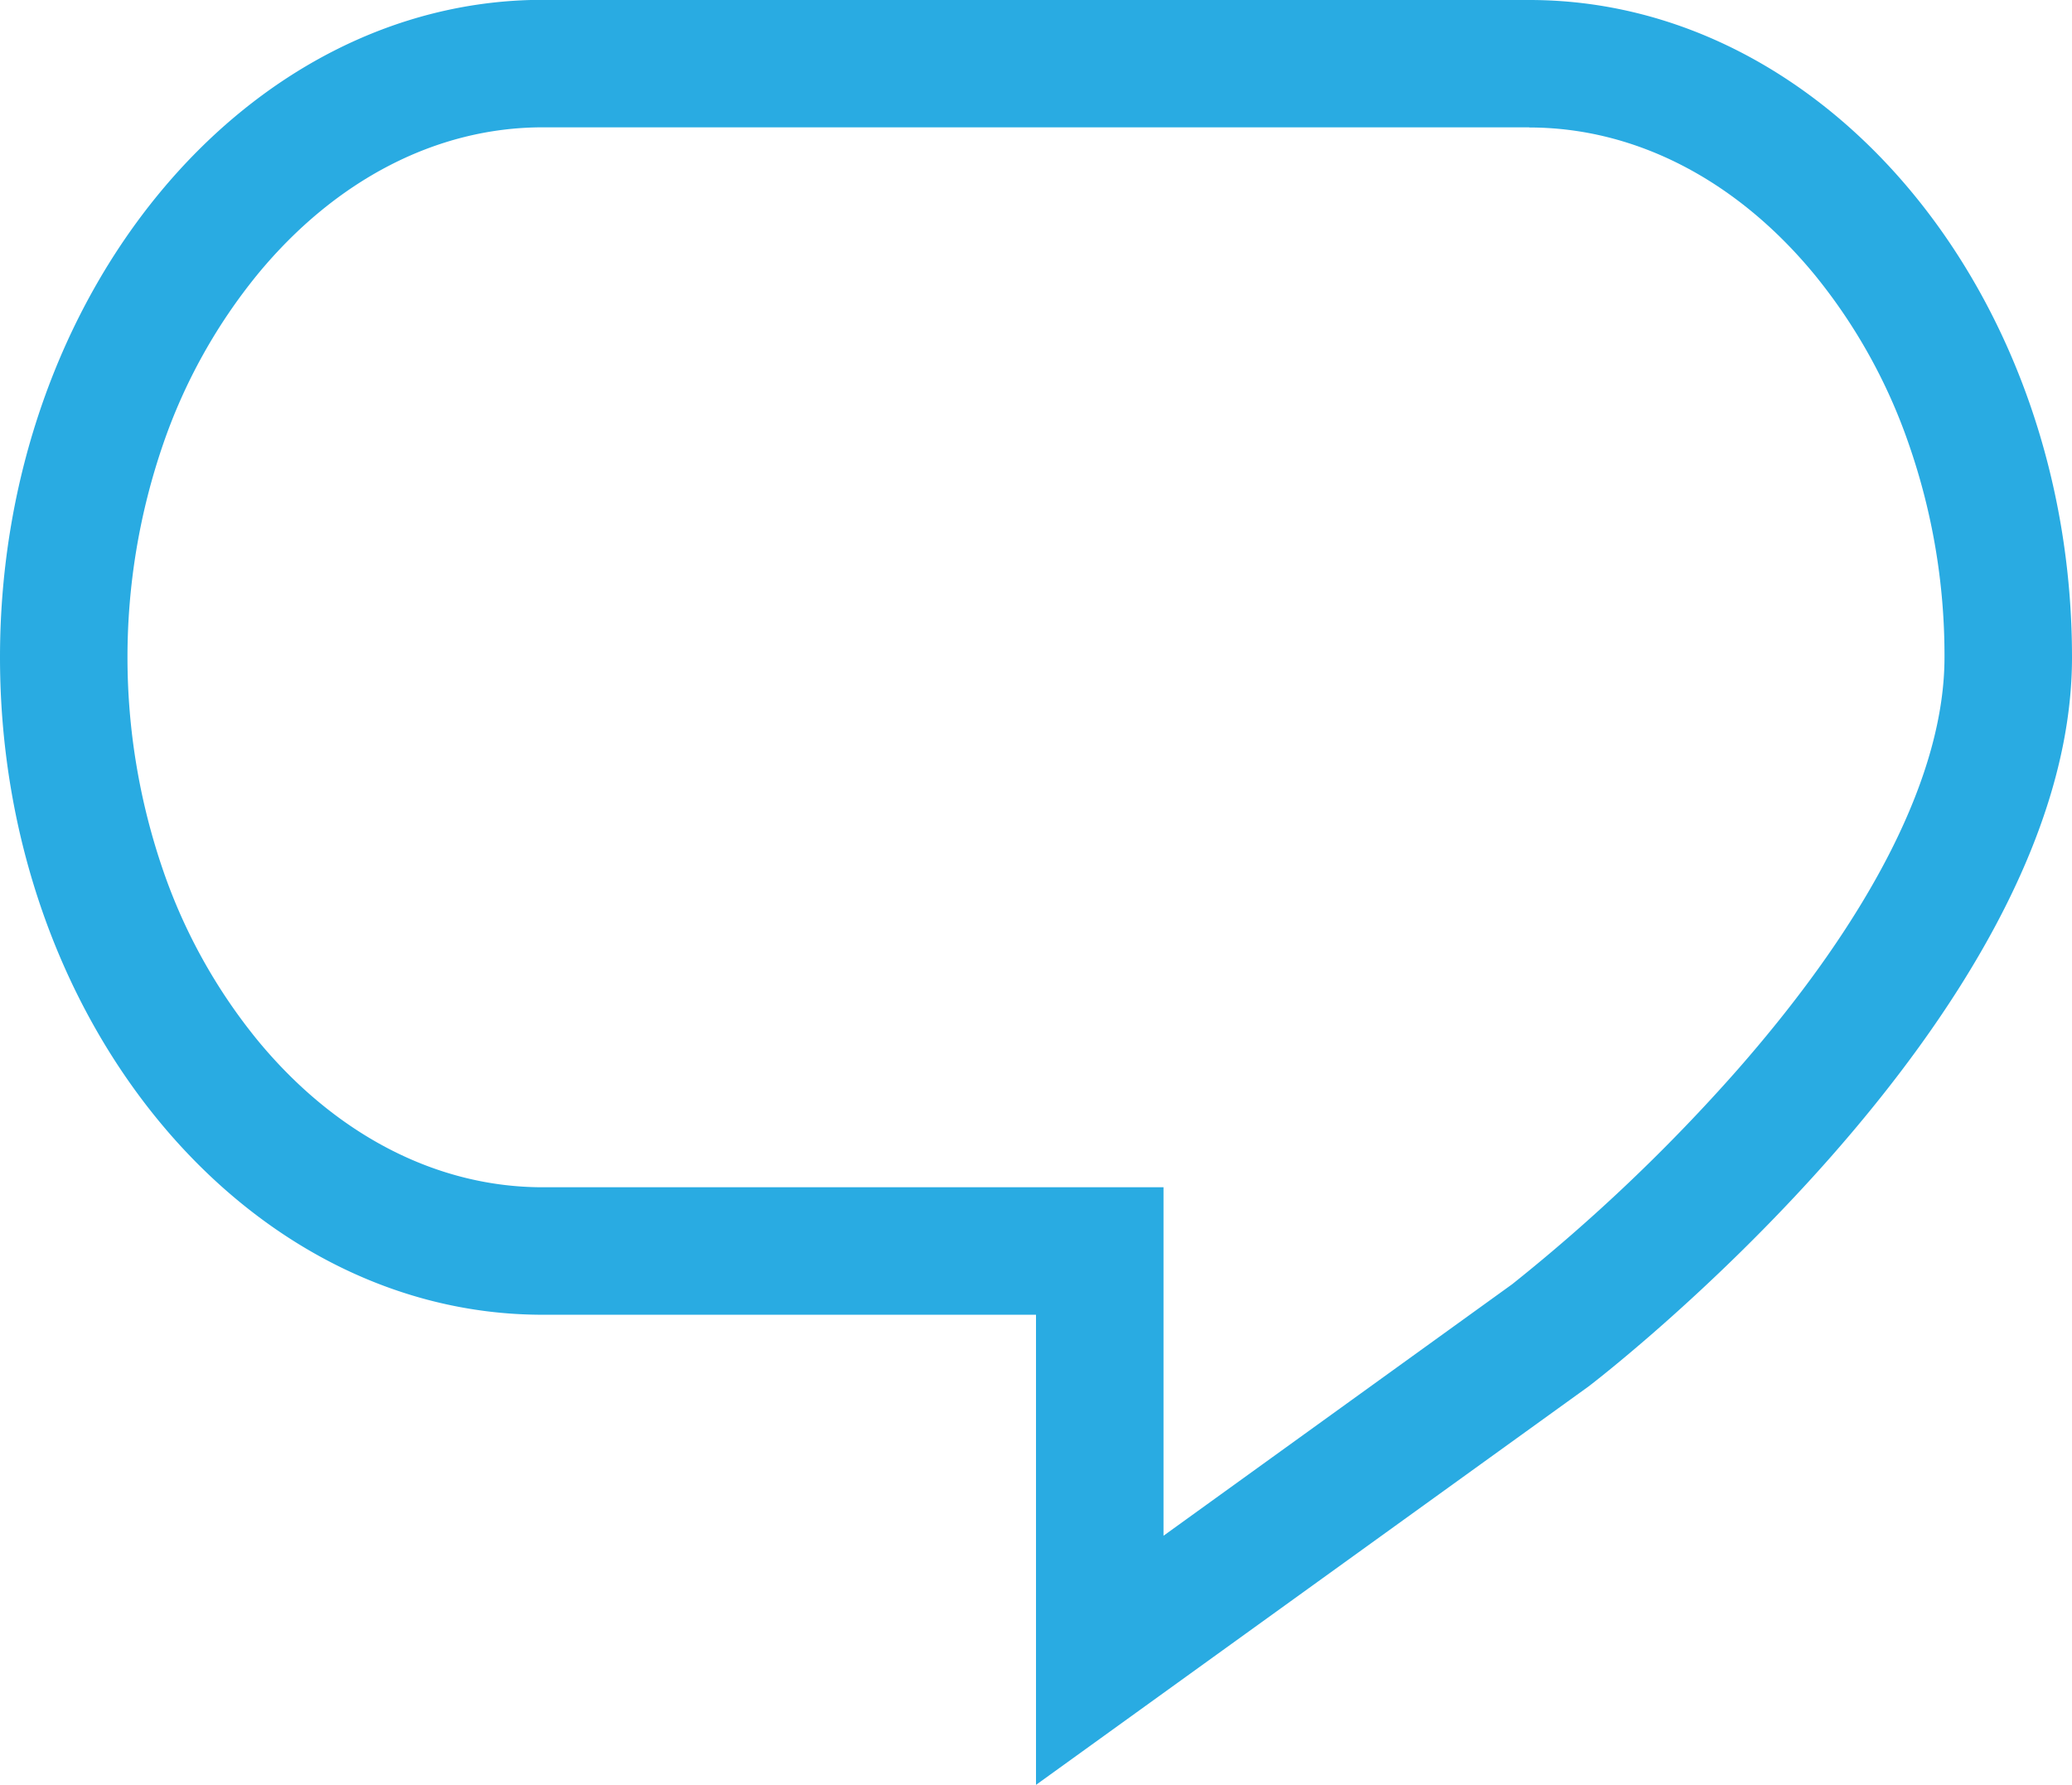 <svg xmlns="http://www.w3.org/2000/svg" viewBox="0 0 520 448"><defs><style>.a{fill:#29abe2;}</style></defs><path class="a" d="M951.81,370c26.5,0,51.9,13.08,71.5,36.84a138.62,138.62,0,0,1,23.75,42.68A161.33,161.33,0,0,1,1056,503c0,29-18,64.79-52,103.56a446.84,446.84,0,0,1-56.5,53.78L860,723.47V636H704.19c-26.5,0-51.9-13.08-71.5-36.84a138.62,138.62,0,0,1-23.75-42.68,164.43,164.43,0,0,1,0-107,138.62,138.62,0,0,1,23.75-42.68c19.6-23.76,45-36.84,71.5-36.84H951.81m0-32H704.19C629.29,338,568,412.25,568,503h0c0,90.75,61.29,165,136.19,165H828V786L966.67,686S1088,593.75,1088,503h0c0-90.75-61.29-165-136.19-165Z" transform="translate(-568 -338)"/></svg>